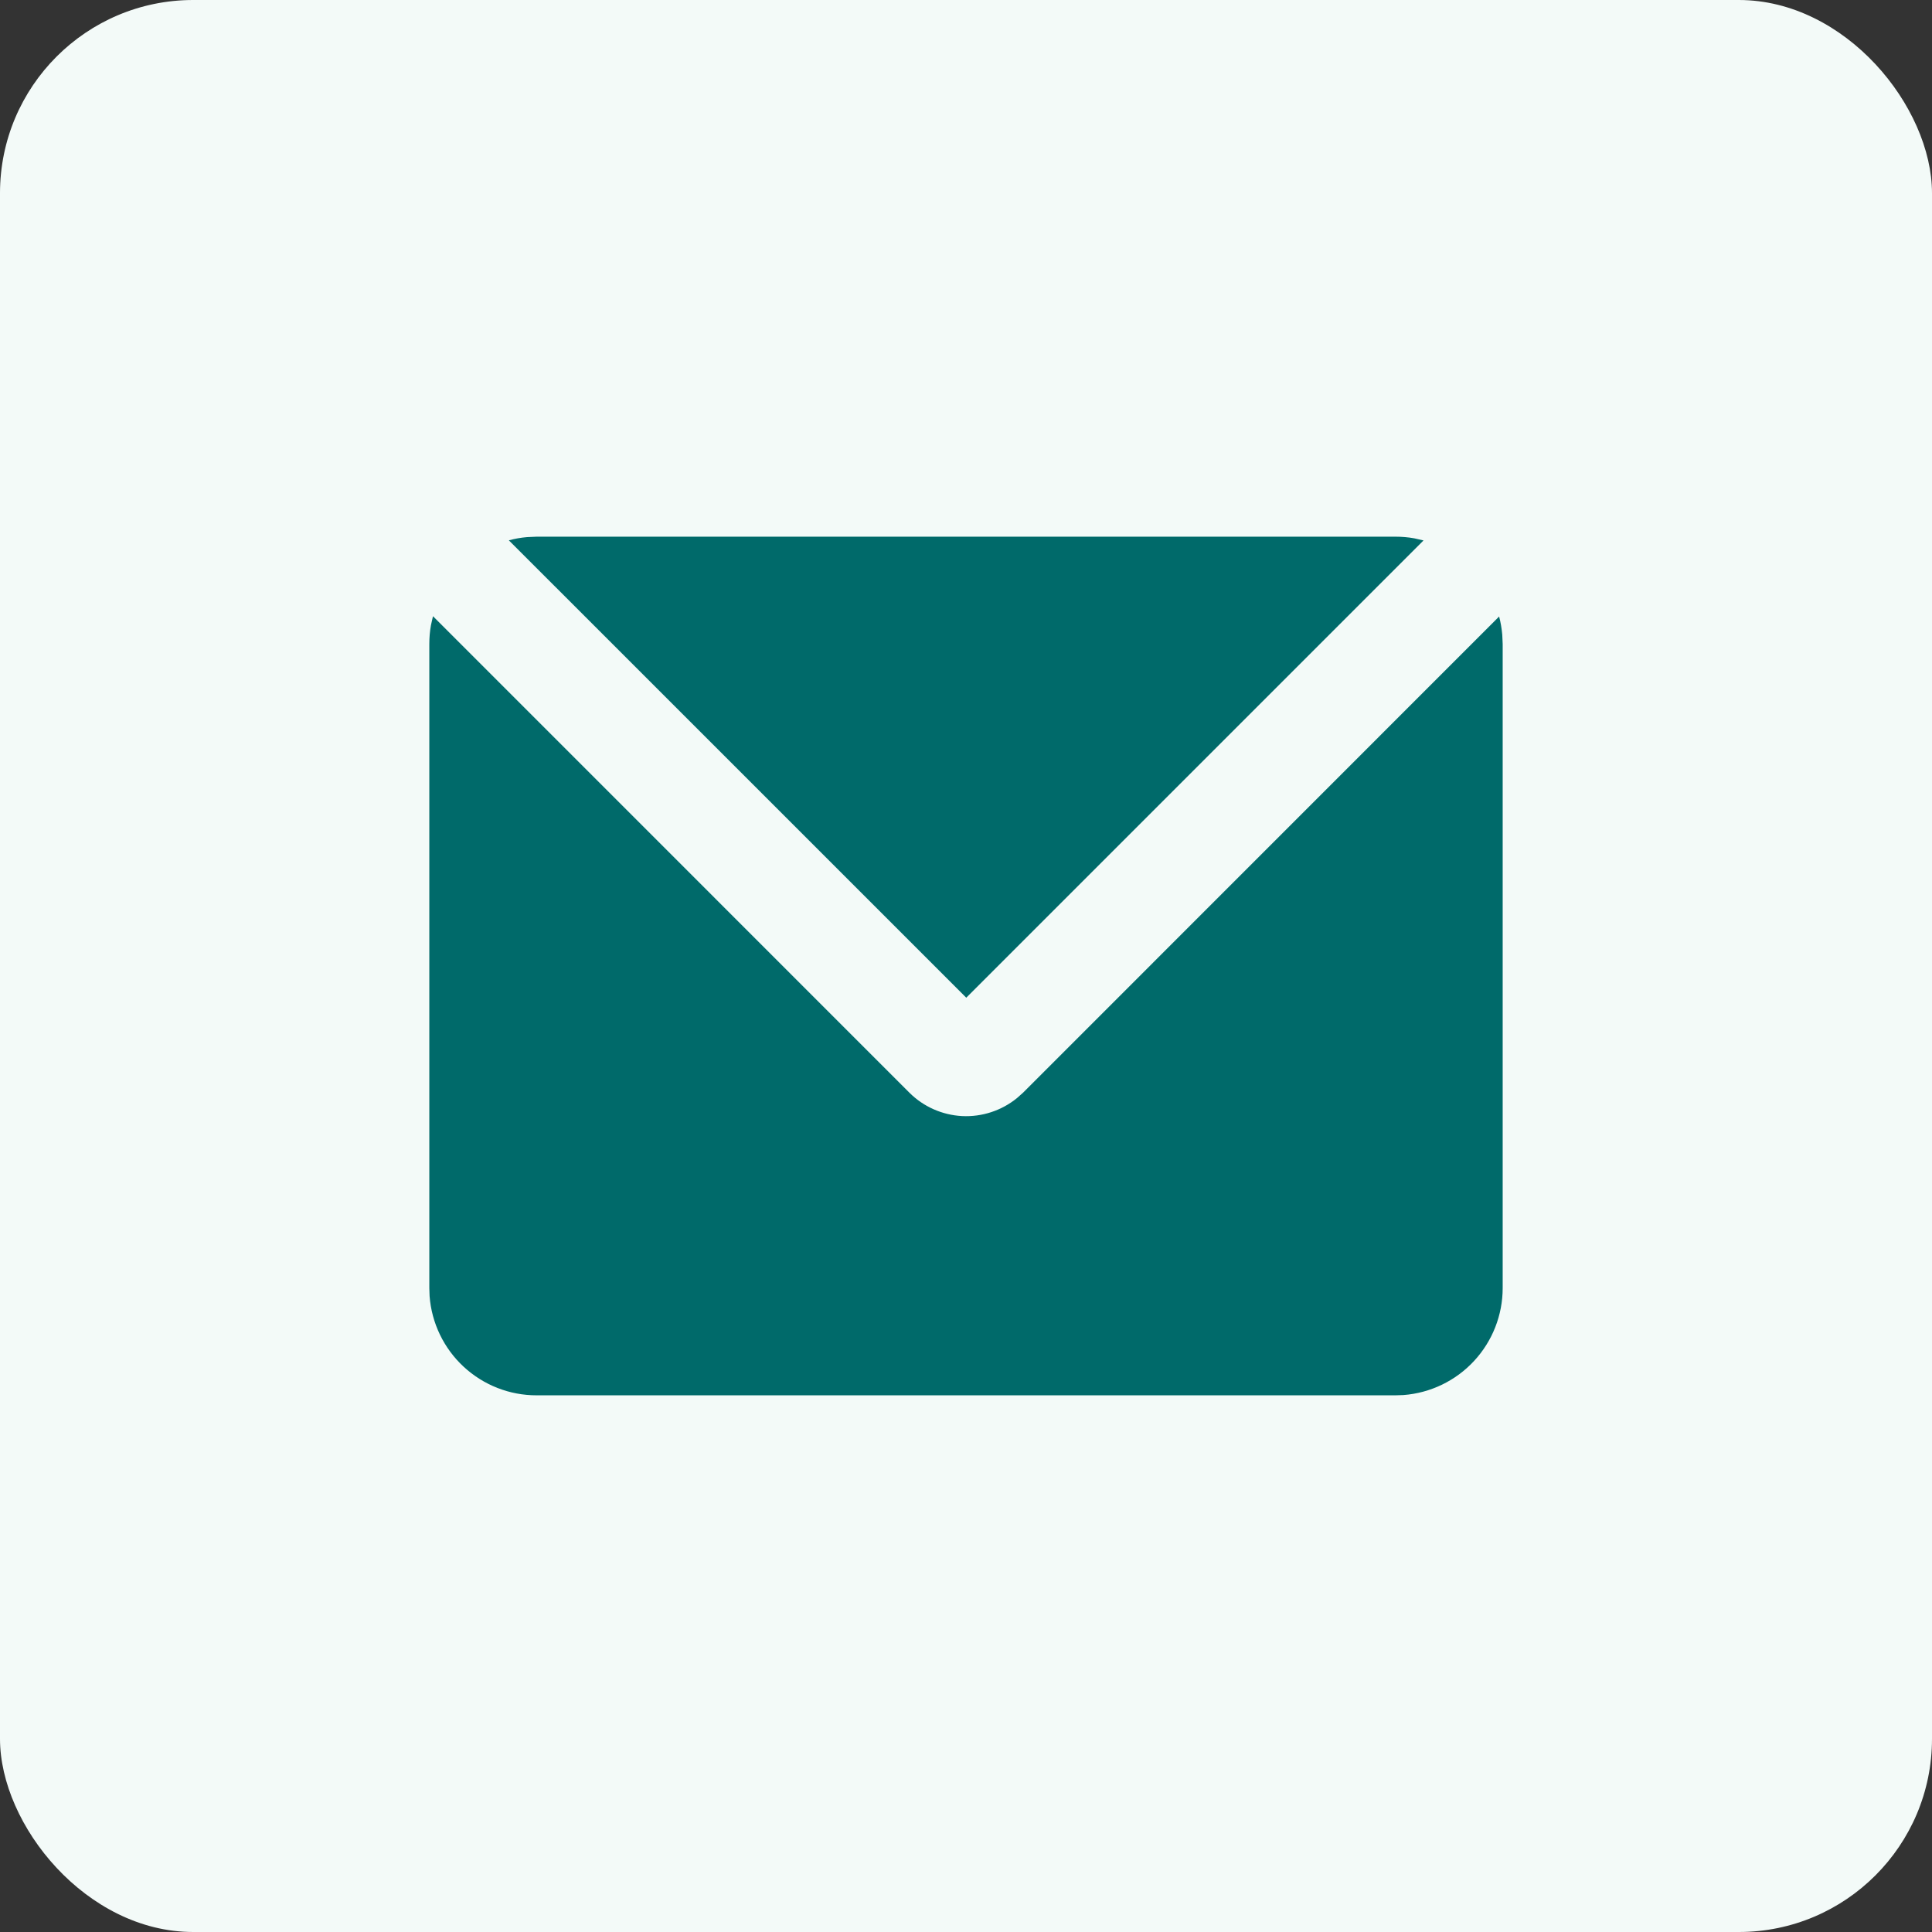<svg width="37" height="37" viewBox="0 0 37 37" fill="none" xmlns="http://www.w3.org/2000/svg">
<rect x="0" y="0" width="37" height="37" fill="#333333" stroke="none"/>
<rect width="37" height="37" rx="3.7" fill="#F3FAF8"/>
<g clip-path="url(#clip0_0_236)">
<path d="M8.292 11.801L17.414 20.924C17.683 21.194 18.044 21.354 18.425 21.374C18.806 21.393 19.181 21.27 19.477 21.029L19.595 20.924L28.71 11.807C28.74 11.92 28.759 12.036 28.77 12.154L28.778 12.334V24.667C28.778 25.185 28.582 25.685 28.229 26.065C27.877 26.445 27.393 26.678 26.876 26.717L26.722 26.722H10.278C9.759 26.723 9.26 26.527 8.879 26.174C8.499 25.822 8.266 25.338 8.227 24.821L8.222 24.667V12.334C8.222 12.21 8.232 12.091 8.253 11.974L8.292 11.801ZM26.722 10.278C26.847 10.278 26.969 10.288 27.087 10.31L27.262 10.35L18.505 19.107L9.745 10.348C9.858 10.317 9.976 10.296 10.095 10.286L10.278 10.278H26.722Z" fill="#006A6A"/>
</g>
<defs>
<clipPath id="clip0_0_236">
<rect width="24.667" height="24.667" fill="white" transform="translate(6.167 6.167)"/>
</clipPath>
</defs>
</svg>
